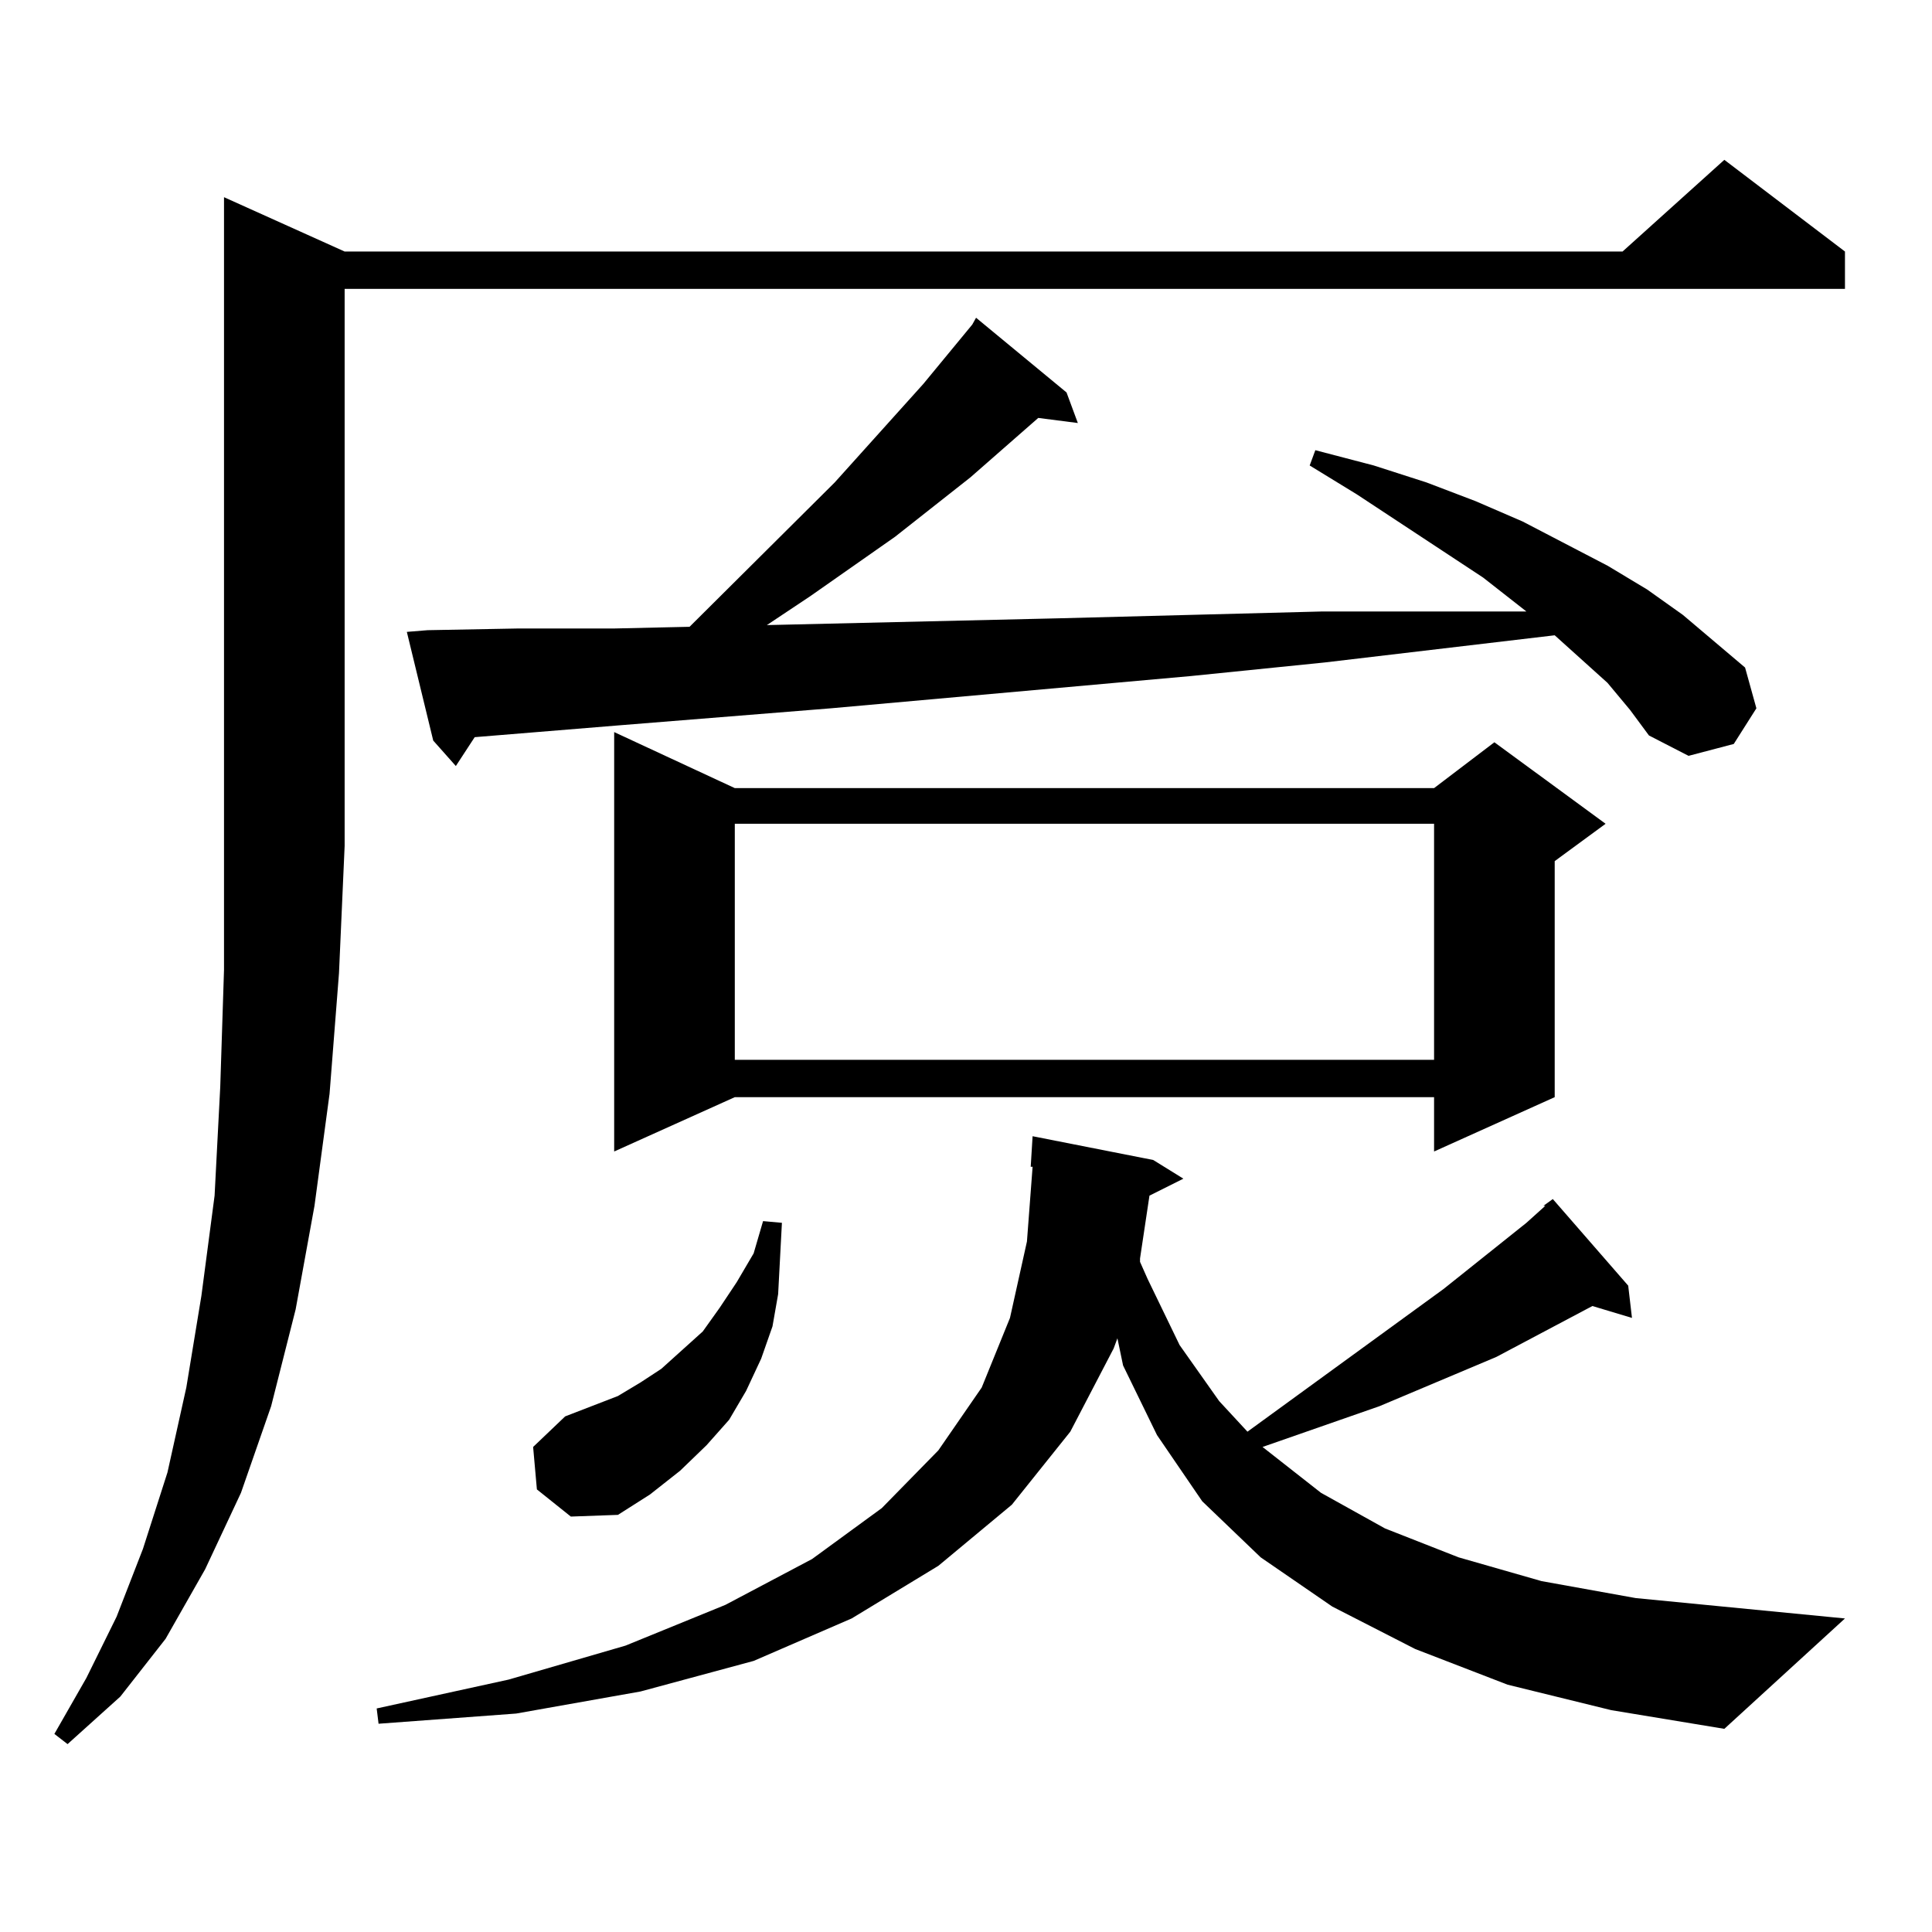 <?xml version="1.0" encoding="utf-8"?>
<!-- Generator: Adobe Illustrator 16.0.0, SVG Export Plug-In . SVG Version: 6.00 Build 0)  -->
<!DOCTYPE svg PUBLIC "-//W3C//DTD SVG 1.1//EN" "http://www.w3.org/Graphics/SVG/1.1/DTD/svg11.dtd">
<svg version="1.1" id="图层_1" xmlns="http://www.w3.org/2000/svg" xmlns:xlink="http://www.w3.org/1999/xlink" x="0px" y="0px"
	 width="1000px" height="1000px" viewBox="0 0 1000 1000" enable-background="new 0 0 1000 1000" xml:space="preserve">
<path d="M178.386,130.191h661.447l52.682-47.461l62.438,47.461v19.336H178.386v288.281l-2.927,65.918l-4.878,62.402l-7.805,58.008
	l-9.756,53.613l-12.683,50.098l-15.609,44.824l-18.536,39.551l-20.487,36.035l-23.414,29.883L34.975,902.75l-6.829-5.273
	l16.585-29.004l15.609-31.641l13.658-35.156l12.683-39.551l9.756-43.945l7.805-47.461l6.829-51.855l2.927-56.25l1.951-60.645
	V102.066L178.386,130.191z M780.322,871.988l-47.804-18.457l-42.926-21.973l-37.072-25.488l-30.243-29.004l-23.414-34.277
	l-17.561-36.035l-2.927-14.063l-1.951,5.273l-22.438,43.066l-30.243,37.793l-38.048,31.641l-44.877,27.246l-50.73,21.973
	l-58.535,15.82l-64.389,11.426l-71.218,5.273l-0.976-7.91l68.291-14.941l60.486-17.578l51.706-21.094l44.877-23.73l36.097-26.367
	l29.268-29.883l22.438-32.52l14.634-36.035l8.78-39.551l2.927-38.672h-0.976l0.976-15.82l62.438,12.305l15.609,9.668l-17.561,8.789
	l-4.878,32.52v1.758l3.902,8.789l16.585,34.277l20.487,29.004l14.634,15.82l101.461-73.828l42.926-34.277l9.756-8.789h-0.976
	l4.878-3.516l39.023,44.824l1.951,16.699l-20.487-6.152l-49.755,26.367l-60.486,25.488l-60.486,21.094l30.243,23.73l33.17,18.457
	l38.048,14.941l42.926,12.305l48.779,8.789l108.29,10.547l-62.438,57.129l-58.535-9.668L780.322,871.988z M832.028,353.434
	l-27.316-24.609L685.69,342.887l-69.267,7.031l-186.337,16.699l-109.266,8.789l-75.12,6.152l-9.756,14.941l-11.707-13.184
	l-13.658-56.25l10.731-0.879l46.828-0.879h49.755l39.023-0.879l75.12-74.707l45.853-50.977l25.365-30.762l1.951-3.516l46.828,38.672
	l5.854,15.82l-20.487-2.637l-35.121,30.762l-39.023,30.762l-43.901,30.762l-22.438,14.941l151.216-3.516l135.606-3.516h72.193
	h34.146l-22.438-17.578l-65.364-43.066l-24.39-14.941l2.927-7.91l30.243,7.91l27.316,8.789l25.365,9.668l24.39,10.547l43.901,22.852
	l20.487,12.305l18.536,13.184l32.194,27.246l5.854,21.094l-11.707,18.457l-23.414,6.152l-20.487-10.547l-9.756-13.184
	L832.028,353.434z M277.896,770.914l-1.951-21.973l16.585-15.82l13.658-5.273l13.658-5.273l11.707-7.031l10.731-7.031l10.731-9.668
	l10.731-9.668l8.78-12.305l8.78-13.184l8.78-14.941l4.878-16.699l9.756,0.879l-0.976,18.457l-0.976,18.457l-2.927,16.699
	l-5.854,16.699l-7.805,16.699l-8.78,14.941l-11.707,13.184l-13.658,13.184l-15.609,12.305l-16.585,10.547l-24.39,0.879
	L277.896,770.914z M380.332,407.926h361.942l31.219-23.73l57.56,42.188l-26.341,19.336v122.168l-62.438,28.125v-28.125H380.332
	l-62.438,28.125v-217.09L380.332,407.926z M380.332,426.383v122.168h361.942V426.383H380.332z"/>
</svg>
